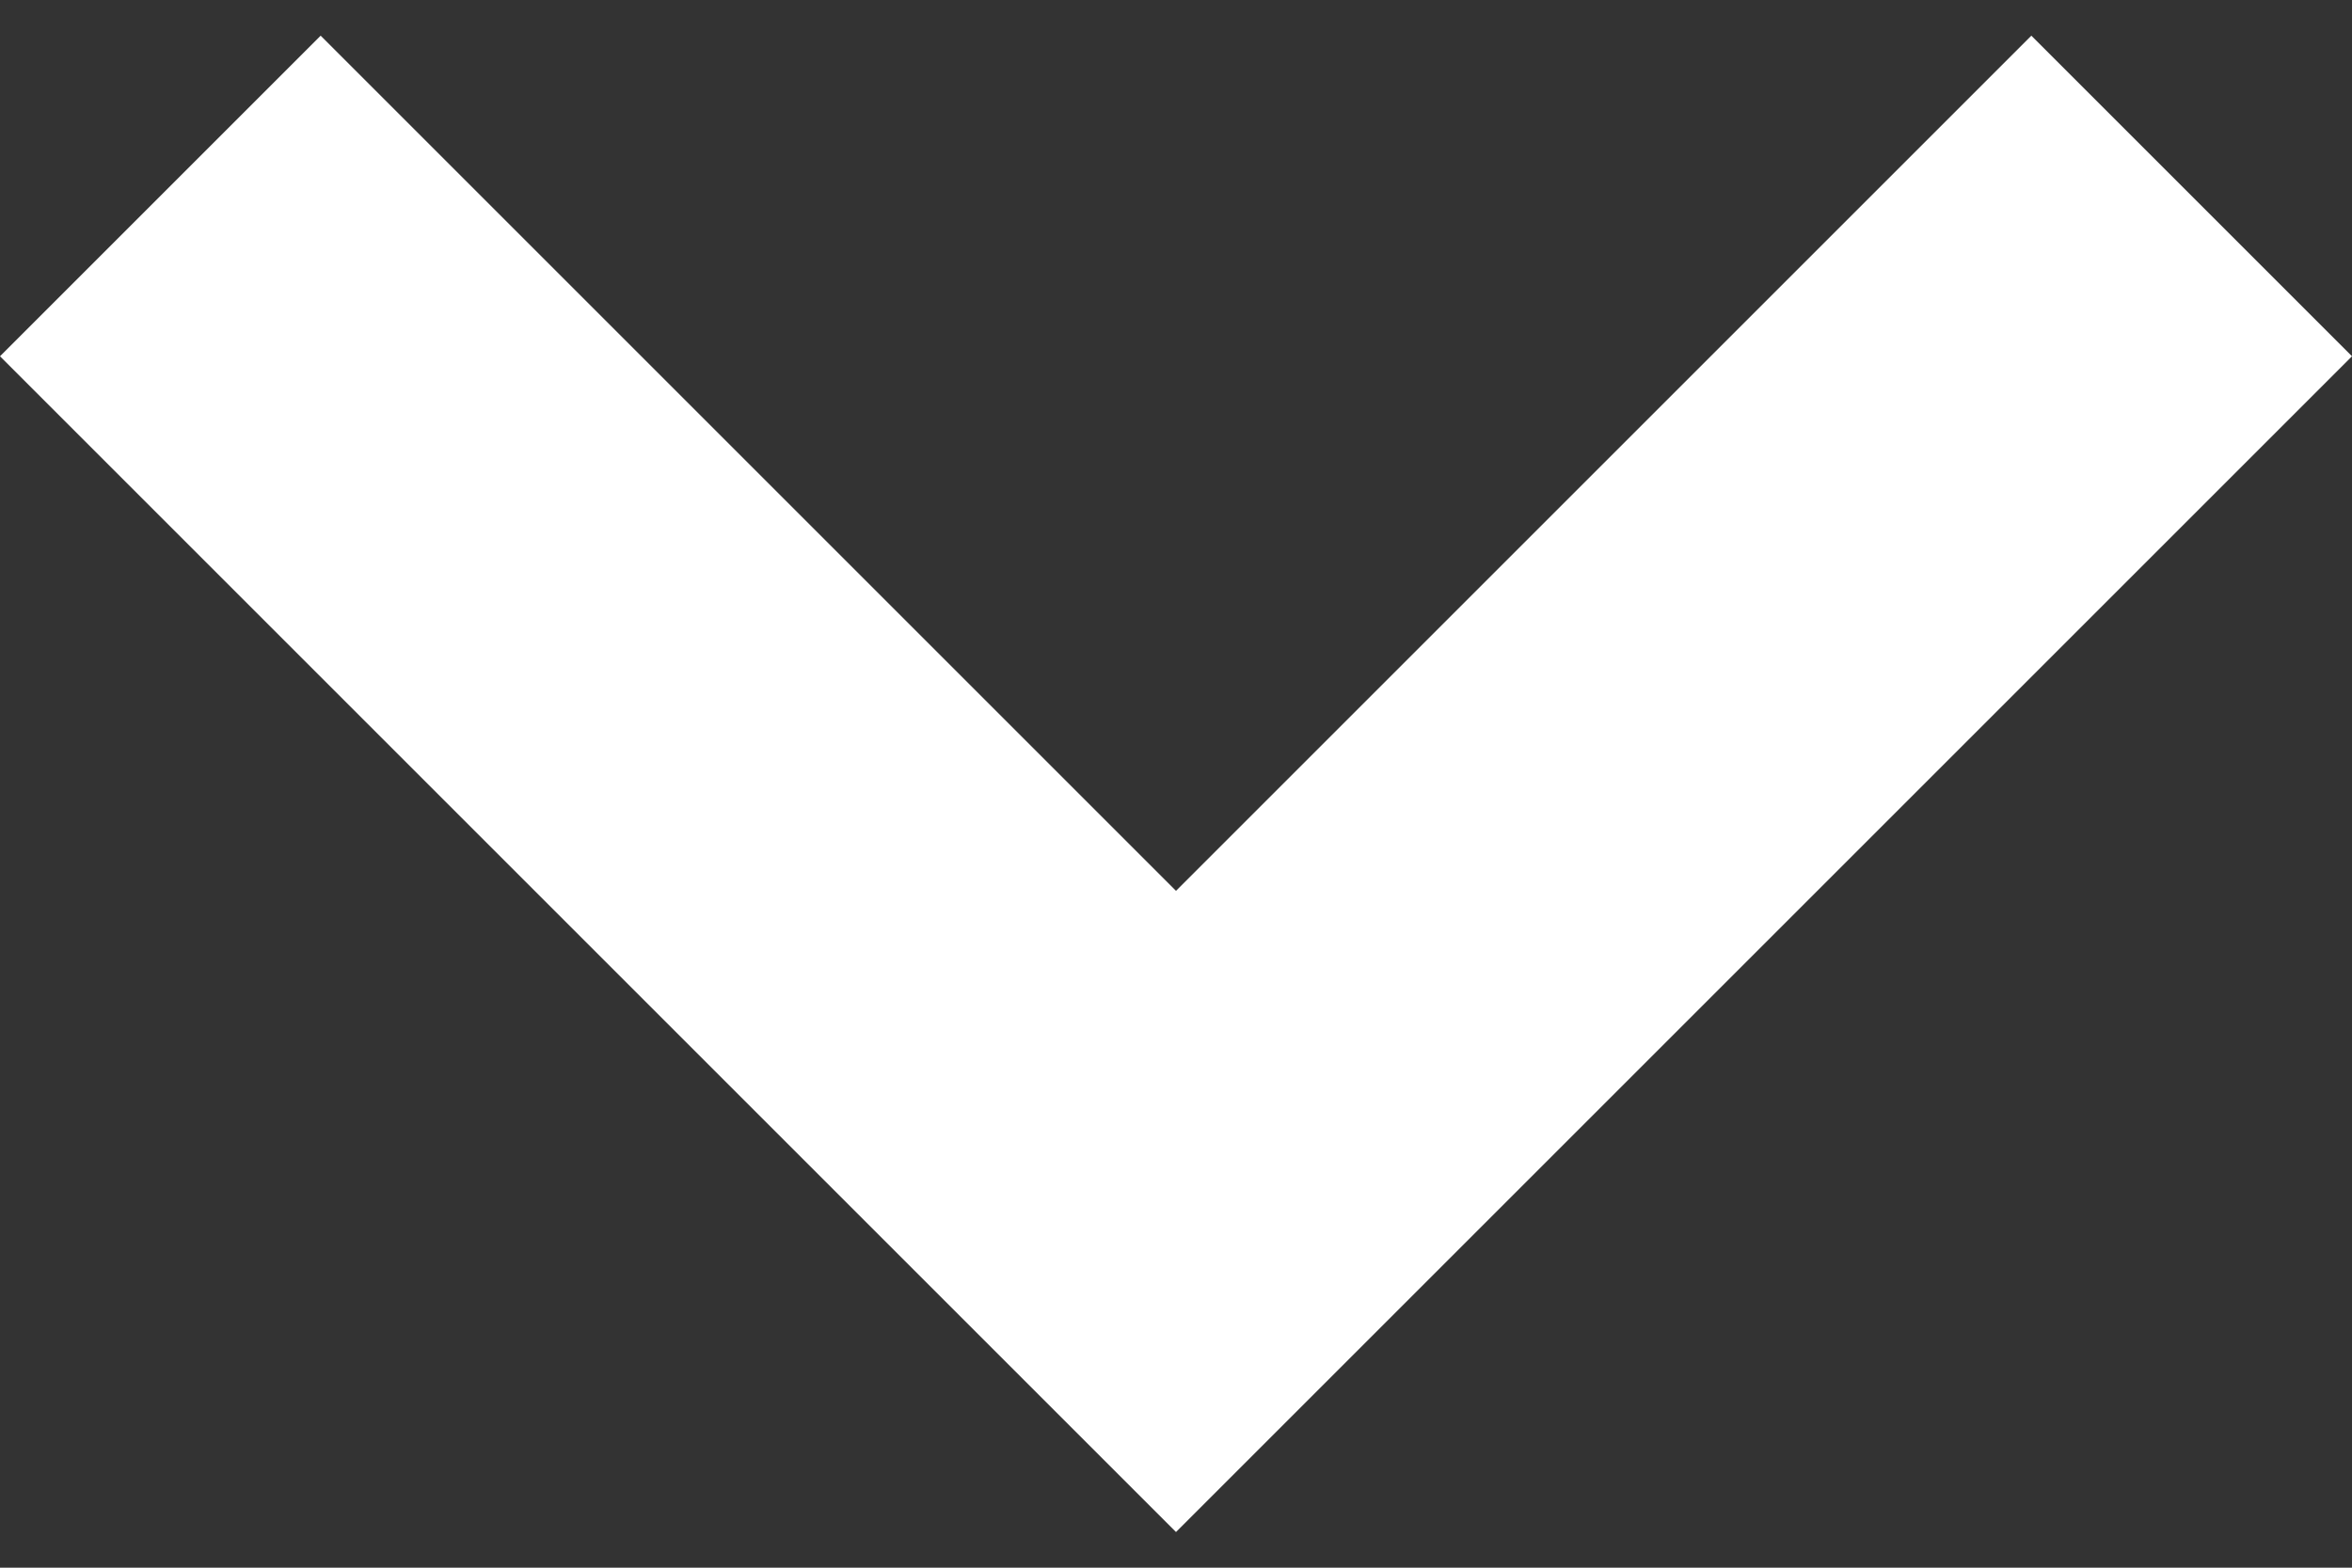 <svg width="24" height="16" viewBox="0 0 24 16" fill="none" xmlns="http://www.w3.org/2000/svg">
<rect x="0" y="0" width="24" height="16" fill="#333333" stroke="none"/>
<path d="M20.728 0.364L12 9.092L3.272 0.364L0 3.636L12 15.636L24 3.636L20.728 0.364Z" fill="white"/>
</svg>
